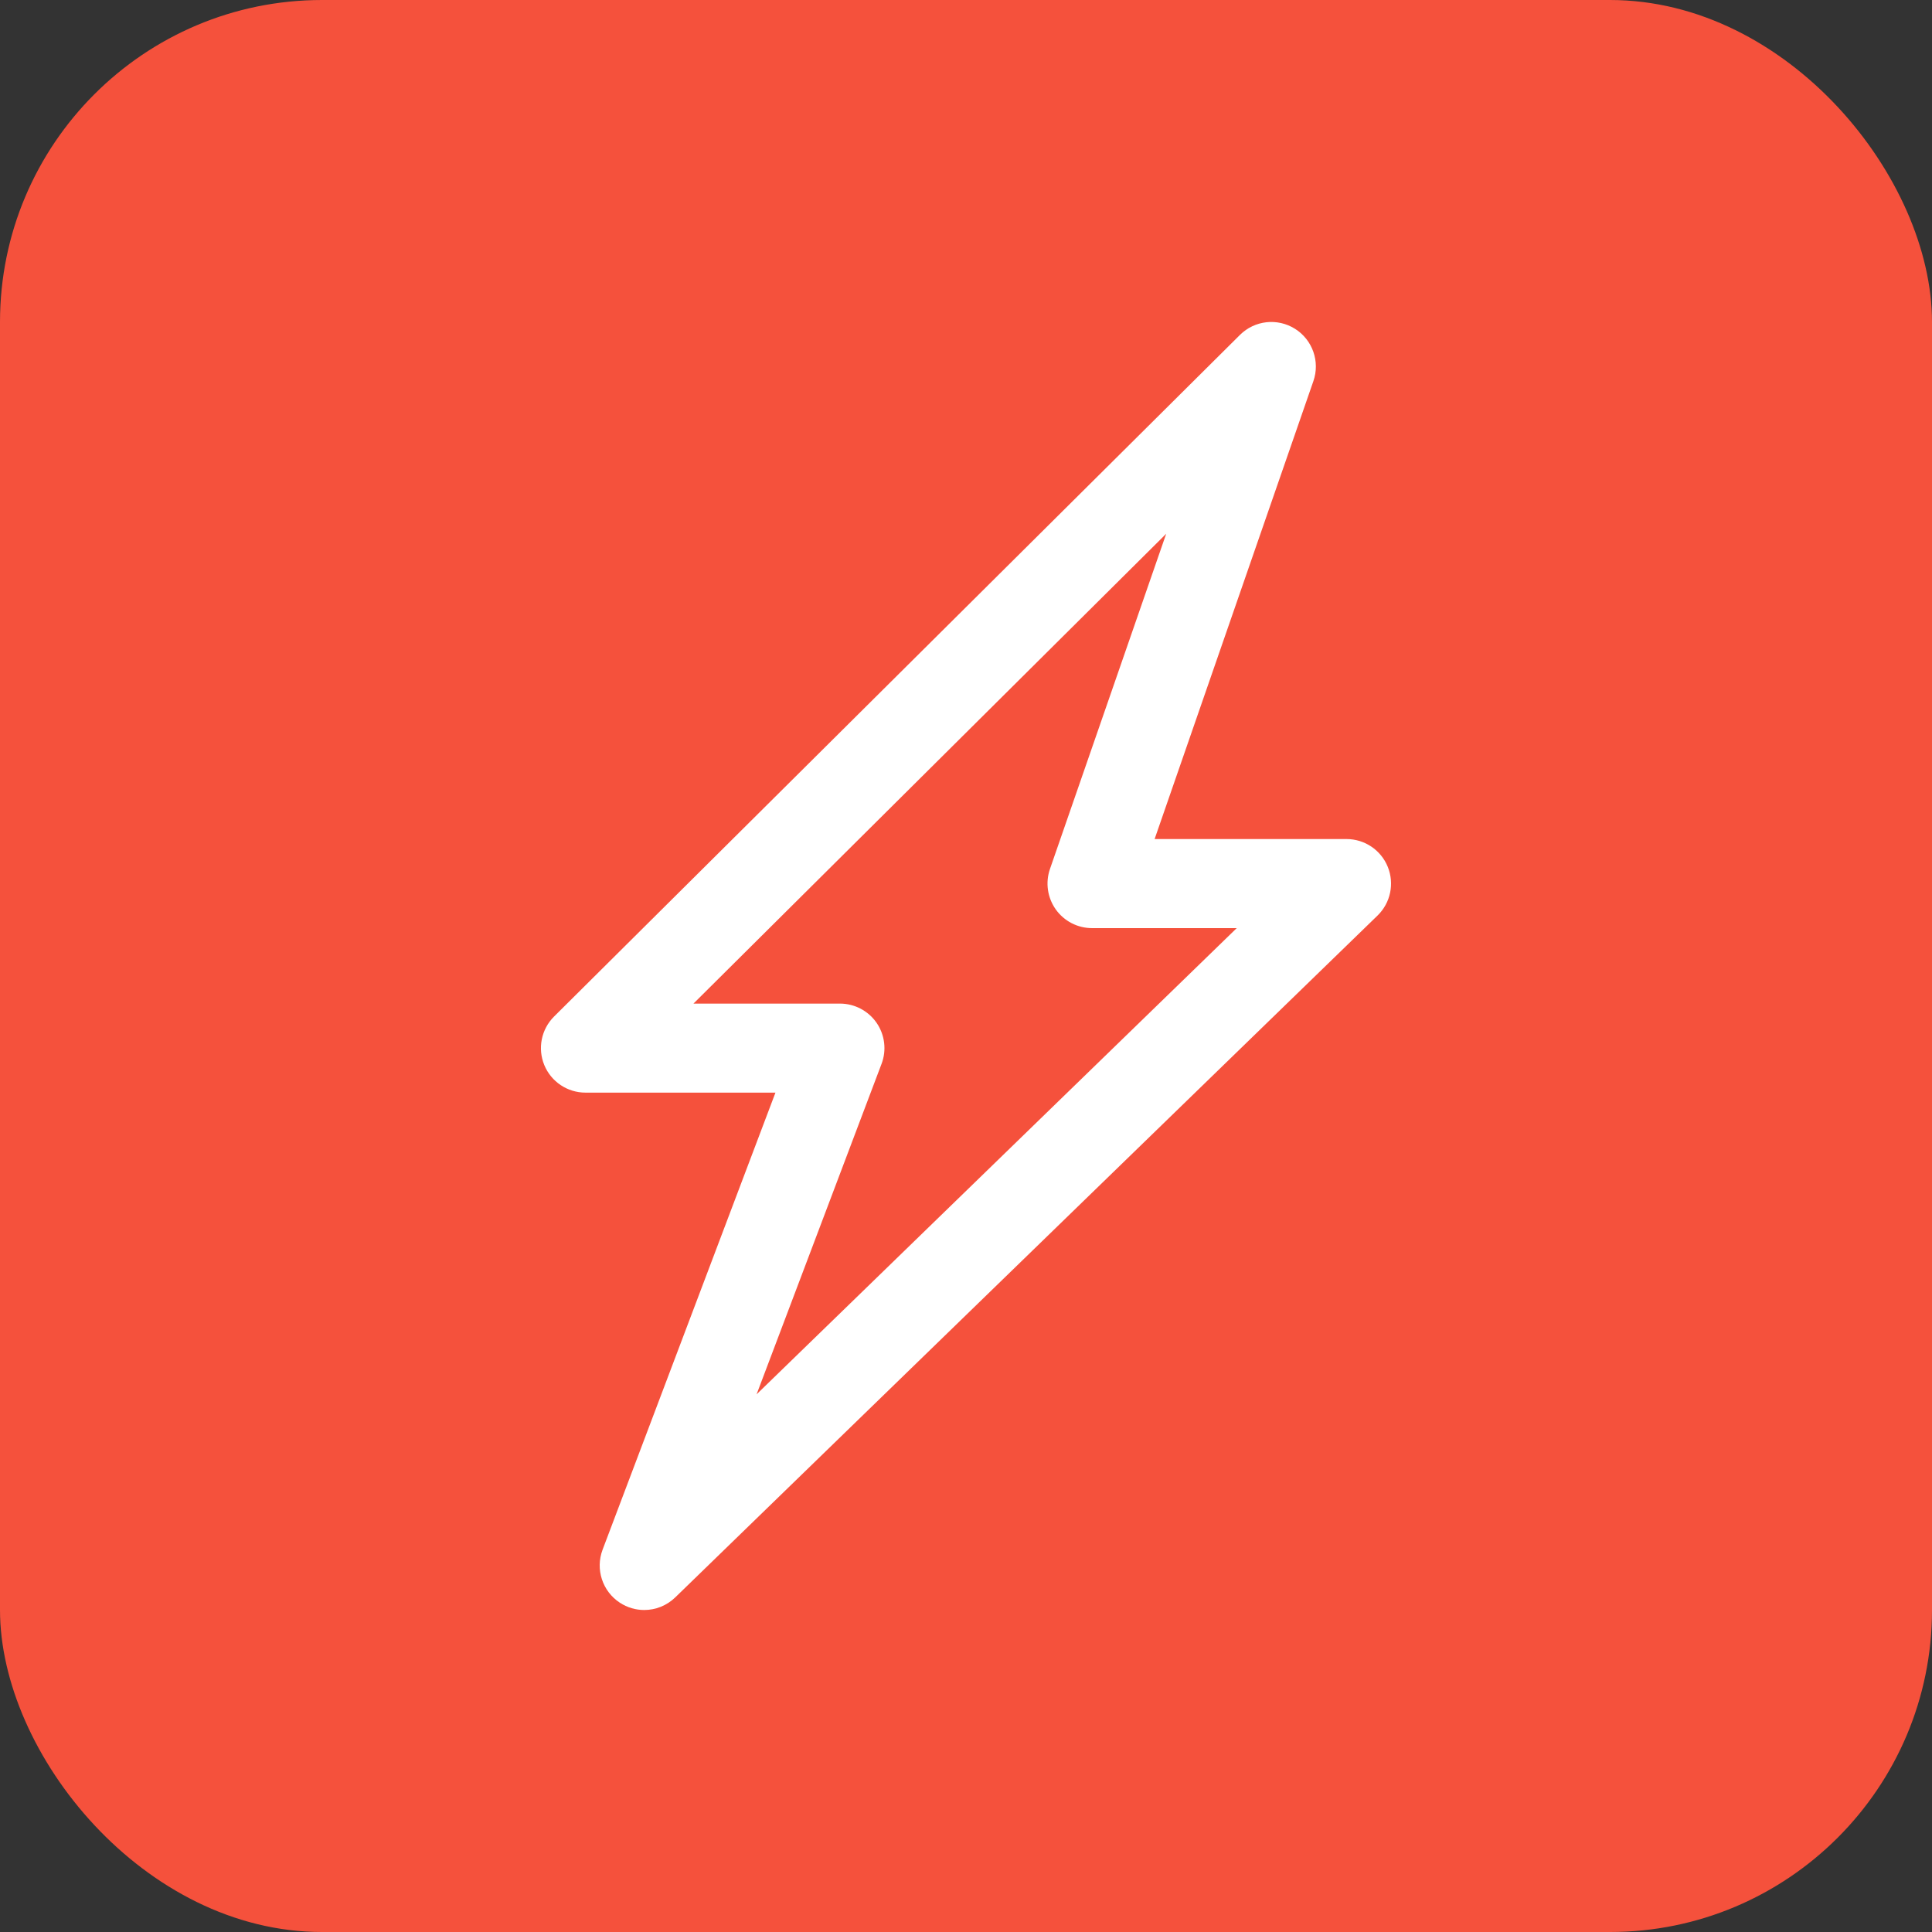 <svg width="48" height="48" viewBox="0 0 48 48" fill="none" xmlns="http://www.w3.org/2000/svg">
<rect x="0" y="0" width="48" height="48" fill="#333333" stroke="none"/>
<rect width="48" height="48" rx="8" fill="#F5513C"/>
<g clip-path="url(#clip0_7657_24193)">
<path d="M34.479 21.537C34.31 21.119 33.904 20.846 33.454 20.846H28.686L32.631 9.468C32.8 8.982 32.61 8.443 32.174 8.169C31.738 7.895 31.171 7.958 30.806 8.321L13.766 25.255C13.448 25.571 13.352 26.047 13.523 26.462C13.694 26.876 14.098 27.146 14.546 27.146H19.266L14.971 38.502C14.788 38.987 14.966 39.534 15.399 39.818C15.584 39.94 15.795 40 16.006 40C16.286 40 16.564 39.893 16.776 39.687L34.225 22.746C34.548 22.432 34.648 21.954 34.479 21.537ZM18.797 34.642L21.902 26.431C22.031 26.091 21.984 25.71 21.778 25.411C21.571 25.112 21.231 24.934 20.867 24.934H17.229L28.974 13.261L26.086 21.59C25.969 21.928 26.023 22.302 26.23 22.594C26.438 22.886 26.773 23.059 27.131 23.059H30.726L18.797 34.642Z" fill="white"/>
</g>
<defs>
<clipPath id="clip0_7657_24193">
<rect width="32" height="32" fill="white" transform="translate(8 8)"/>
</clipPath>
</defs>
</svg>
